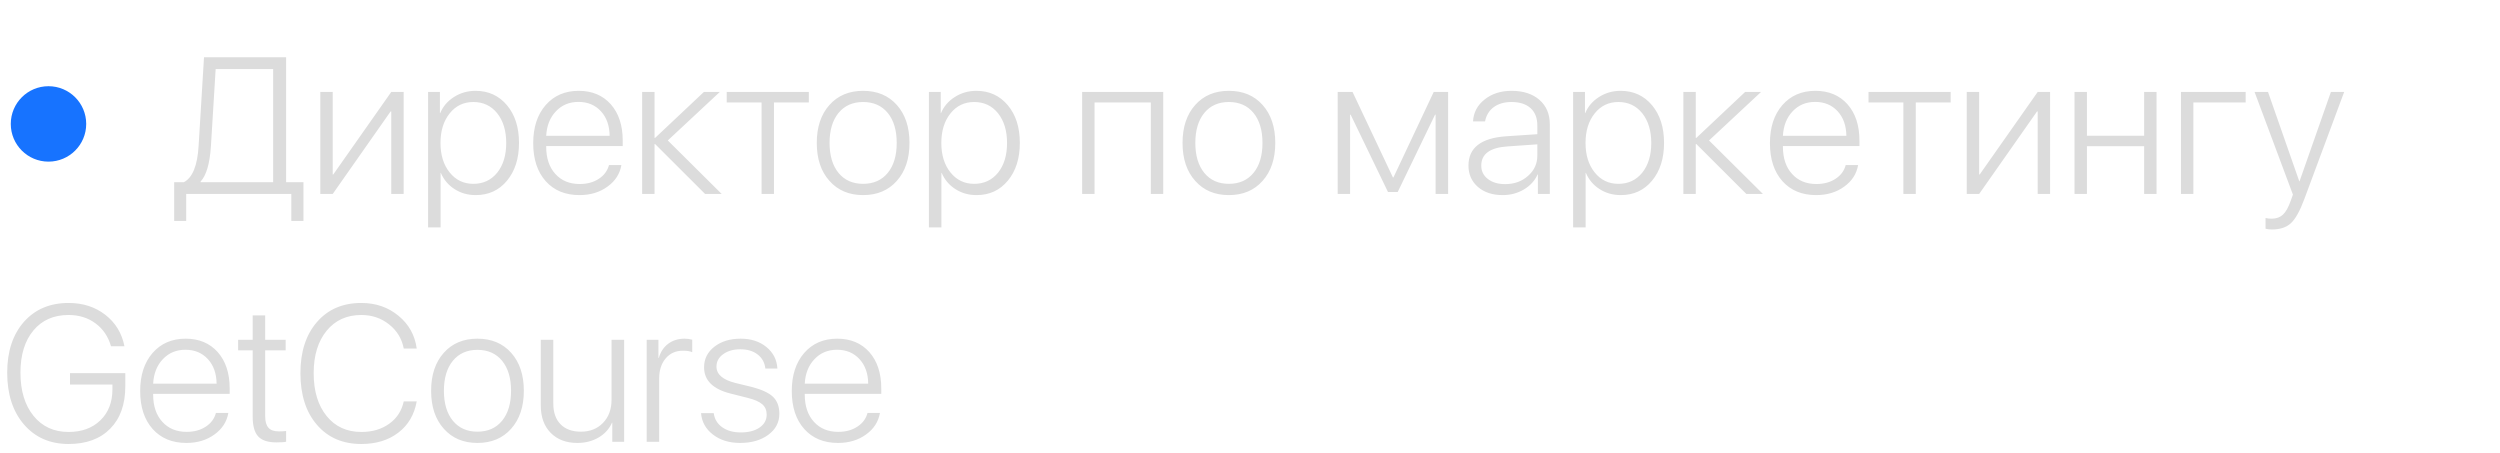 <?xml version="1.0" encoding="UTF-8"?> <svg xmlns="http://www.w3.org/2000/svg" width="232" height="42" viewBox="0 0 232 42" fill="none"><path d="M19.573 13.579C19.468 15.185 19.148 16.274 18.615 16.849V16.91H25.348V6.407H20.013L19.573 13.579ZM17.279 20.505H16.163V16.91H17.06C17.868 16.488 18.325 15.363 18.431 13.535L18.932 5.317H26.552V16.91H28.16V20.505H27.035V18H17.279V20.505ZM29.725 18V8.534H30.876V16.189H30.929L36.308 8.534H37.459V18H36.308V10.345H36.246L30.876 18H29.725ZM44.13 8.429C45.325 8.429 46.298 8.874 47.048 9.765C47.792 10.655 48.164 11.821 48.164 13.263C48.164 14.704 47.792 15.873 47.048 16.77C46.31 17.66 45.343 18.105 44.148 18.105C43.403 18.105 42.741 17.915 42.161 17.534C41.599 17.171 41.183 16.676 40.913 16.049H40.887V21.102H39.727V8.534H40.825V10.494H40.852C41.103 9.885 41.525 9.39 42.117 9.009C42.721 8.622 43.392 8.429 44.13 8.429ZM43.928 17.06C44.842 17.06 45.58 16.714 46.143 16.023C46.699 15.325 46.977 14.408 46.977 13.271C46.977 12.135 46.699 11.215 46.143 10.512C45.58 9.814 44.842 9.466 43.928 9.466C43.025 9.466 42.293 9.817 41.73 10.521C41.162 11.229 40.878 12.144 40.878 13.263C40.878 14.388 41.162 15.302 41.73 16.005C42.293 16.708 43.025 17.06 43.928 17.06ZM53.684 9.457C52.834 9.457 52.137 9.747 51.592 10.327C51.041 10.901 50.739 11.66 50.687 12.604H56.575C56.563 11.66 56.294 10.901 55.767 10.327C55.233 9.747 54.539 9.457 53.684 9.457ZM57.665 15.319C57.524 16.134 57.097 16.799 56.382 17.314C55.661 17.842 54.791 18.105 53.772 18.105C52.459 18.105 51.416 17.675 50.643 16.814C49.869 15.946 49.482 14.771 49.482 13.289C49.482 11.818 49.866 10.641 50.634 9.756C51.407 8.871 52.43 8.429 53.701 8.429C54.943 8.429 55.937 8.845 56.681 9.677C57.419 10.515 57.788 11.637 57.788 13.043V13.553H50.687V13.614C50.687 14.681 50.971 15.524 51.539 16.145C52.102 16.767 52.855 17.077 53.798 17.077C54.495 17.077 55.09 16.913 55.582 16.585C56.062 16.269 56.373 15.847 56.514 15.319H57.665ZM66.973 18H65.435L60.794 13.368H60.741V18H59.59V8.534H60.741V12.797H60.794L65.32 8.534H66.797L61.972 13.034L66.973 18ZM75.059 9.51H71.824V18H70.673V9.51H67.439V8.534H75.059V9.51ZM80.095 18.105C78.794 18.105 77.754 17.666 76.975 16.787C76.189 15.914 75.797 14.739 75.797 13.263C75.797 11.792 76.189 10.617 76.975 9.738C77.754 8.865 78.794 8.429 80.095 8.429C81.401 8.429 82.444 8.865 83.224 9.738C84.009 10.617 84.401 11.792 84.401 13.263C84.401 14.733 84.009 15.908 83.224 16.787C82.444 17.666 81.401 18.105 80.095 18.105ZM80.095 17.06C81.061 17.06 81.823 16.723 82.38 16.049C82.936 15.369 83.215 14.44 83.215 13.263C83.215 12.085 82.936 11.156 82.38 10.477C81.823 9.803 81.061 9.466 80.095 9.466C79.134 9.466 78.375 9.803 77.818 10.477C77.262 11.156 76.983 12.085 76.983 13.263C76.983 14.44 77.262 15.369 77.818 16.049C78.375 16.723 79.134 17.06 80.095 17.06ZM90.606 8.429C91.802 8.429 92.774 8.874 93.524 9.765C94.269 10.655 94.641 11.821 94.641 13.263C94.641 14.704 94.269 15.873 93.524 16.77C92.786 17.66 91.819 18.105 90.624 18.105C89.88 18.105 89.218 17.915 88.638 17.534C88.075 17.171 87.659 16.676 87.39 16.049H87.363V21.102H86.203V8.534H87.302V10.494H87.328C87.58 9.885 88.002 9.39 88.594 9.009C89.197 8.622 89.868 8.429 90.606 8.429ZM90.404 17.06C91.318 17.06 92.057 16.714 92.619 16.023C93.176 15.325 93.454 14.408 93.454 13.271C93.454 12.135 93.176 11.215 92.619 10.512C92.057 9.814 91.318 9.466 90.404 9.466C89.502 9.466 88.769 9.817 88.207 10.521C87.639 11.229 87.355 12.144 87.355 13.263C87.355 14.388 87.639 15.302 88.207 16.005C88.769 16.708 89.502 17.06 90.404 17.06ZM106.796 9.51H101.575V18H100.424V8.534H107.947V18H106.796V9.51ZM114.038 18.105C112.737 18.105 111.697 17.666 110.918 16.787C110.133 15.914 109.74 14.739 109.74 13.263C109.74 11.792 110.133 10.617 110.918 9.738C111.697 8.865 112.737 8.429 114.038 8.429C115.345 8.429 116.388 8.865 117.167 9.738C117.952 10.617 118.345 11.792 118.345 13.263C118.345 14.733 117.952 15.908 117.167 16.787C116.388 17.666 115.345 18.105 114.038 18.105ZM114.038 17.06C115.005 17.06 115.767 16.723 116.323 16.049C116.88 15.369 117.158 14.44 117.158 13.263C117.158 12.085 116.88 11.156 116.323 10.477C115.767 9.803 115.005 9.466 114.038 9.466C113.077 9.466 112.318 9.803 111.762 10.477C111.205 11.156 110.927 12.085 110.927 13.263C110.927 14.44 111.205 15.369 111.762 16.049C112.318 16.723 113.077 17.06 114.038 17.06ZM124.137 18V8.534H125.517L129.261 16.462H129.313L133.049 8.534H134.385V18H133.225V10.644H133.172L129.709 17.815H128.804L125.341 10.644H125.288V18H124.137ZM139.676 17.086C140.525 17.086 141.234 16.831 141.803 16.321C142.377 15.817 142.664 15.19 142.664 14.44V13.395L139.896 13.588C138.272 13.693 137.461 14.288 137.461 15.372C137.461 15.882 137.666 16.295 138.076 16.611C138.486 16.928 139.02 17.086 139.676 17.086ZM139.447 18.105C138.504 18.105 137.739 17.854 137.153 17.35C136.567 16.84 136.274 16.178 136.274 15.363C136.274 13.717 137.435 12.812 139.755 12.648L142.664 12.454V11.646C142.664 10.954 142.456 10.418 142.04 10.037C141.618 9.656 141.026 9.466 140.265 9.466C139.603 9.466 139.055 9.624 138.621 9.94C138.188 10.263 137.918 10.705 137.812 11.268H136.696C136.743 10.435 137.104 9.756 137.777 9.229C138.445 8.695 139.277 8.429 140.273 8.429C141.357 8.429 142.222 8.71 142.866 9.272C143.505 9.835 143.824 10.594 143.824 11.549V18H142.717V16.189H142.69C142.433 16.764 142.011 17.227 141.425 17.578C140.833 17.93 140.174 18.105 139.447 18.105ZM150.39 8.429C151.585 8.429 152.558 8.874 153.308 9.765C154.052 10.655 154.424 11.821 154.424 13.263C154.424 14.704 154.052 15.873 153.308 16.77C152.569 17.66 151.603 18.105 150.407 18.105C149.663 18.105 149.001 17.915 148.421 17.534C147.858 17.171 147.442 16.676 147.173 16.049H147.146V21.102H145.986V8.534H147.085V10.494H147.111C147.363 9.885 147.785 9.39 148.377 9.009C148.98 8.622 149.651 8.429 150.39 8.429ZM150.188 17.06C151.102 17.06 151.84 16.714 152.402 16.023C152.959 15.325 153.237 14.408 153.237 13.271C153.237 12.135 152.959 11.215 152.402 10.512C151.84 9.814 151.102 9.466 150.188 9.466C149.285 9.466 148.553 9.817 147.99 10.521C147.422 11.229 147.138 12.144 147.138 13.263C147.138 14.388 147.422 15.302 147.99 16.005C148.553 16.708 149.285 17.06 150.188 17.06ZM163.6 18H162.062L157.421 13.368H157.368V18H156.217V8.534H157.368V12.797H157.421L161.947 8.534H163.424L158.599 13.034L163.6 18ZM168.451 9.457C167.602 9.457 166.904 9.747 166.359 10.327C165.809 10.901 165.507 11.66 165.454 12.604H171.343C171.331 11.66 171.062 10.901 170.534 10.327C170.001 9.747 169.307 9.457 168.451 9.457ZM172.433 15.319C172.292 16.134 171.864 16.799 171.149 17.314C170.429 17.842 169.559 18.105 168.539 18.105C167.227 18.105 166.184 17.675 165.41 16.814C164.637 15.946 164.25 14.771 164.25 13.289C164.25 11.818 164.634 10.641 165.401 9.756C166.175 8.871 167.197 8.429 168.469 8.429C169.711 8.429 170.704 8.845 171.448 9.677C172.187 10.515 172.556 11.637 172.556 13.043V13.553H165.454V13.614C165.454 14.681 165.738 15.524 166.307 16.145C166.869 16.767 167.622 17.077 168.565 17.077C169.263 17.077 169.857 16.913 170.35 16.585C170.83 16.269 171.141 15.847 171.281 15.319H172.433ZM181.02 9.51H177.785V18H176.634V9.51H173.399V8.534H181.02V9.51ZM182.514 18V8.534H183.665V16.189H183.718L189.097 8.534H190.248V18H189.097V10.345H189.035L183.665 18H182.514ZM198.976 13.57H193.667V18H192.516V8.534H193.667V12.595H198.976V8.534H200.127V18H198.976V13.57ZM203.546 9.51V18H202.395V8.534H208.397V9.51H203.546ZM210.823 21.296C210.624 21.296 210.431 21.273 210.243 21.226V20.232C210.419 20.273 210.609 20.294 210.814 20.294C211.242 20.294 211.591 20.168 211.86 19.916C212.124 19.67 212.361 19.248 212.572 18.65L212.783 18.061L209.224 8.534H210.472L213.372 16.822H213.398L216.308 8.534H217.538L213.847 18.457C213.437 19.57 213.021 20.32 212.599 20.707C212.183 21.1 211.591 21.296 210.823 21.296ZM11.628 35.85C11.628 37.525 11.162 38.835 10.23 39.778C9.299 40.727 8.01 41.202 6.363 41.202C4.646 41.202 3.267 40.599 2.224 39.392C1.187 38.185 0.668 36.582 0.668 34.584C0.668 32.621 1.184 31.051 2.215 29.873C3.252 28.701 4.635 28.115 6.363 28.115C7.693 28.115 8.83 28.481 9.773 29.214C10.717 29.946 11.309 30.919 11.549 32.132H10.301C10.043 31.23 9.562 30.52 8.859 30.005C8.162 29.489 7.33 29.231 6.363 29.231C4.986 29.231 3.899 29.709 3.103 30.664C2.3 31.625 1.898 32.932 1.898 34.584C1.898 36.26 2.303 37.596 3.111 38.592C3.92 39.588 5.004 40.086 6.363 40.086C7.588 40.086 8.572 39.726 9.316 39.005C10.06 38.284 10.433 37.326 10.433 36.131V35.683H6.495V34.628H11.628V35.85ZM17.209 32.457C16.359 32.457 15.662 32.747 15.117 33.327C14.566 33.901 14.265 34.66 14.212 35.603H20.101C20.089 34.66 19.819 33.901 19.292 33.327C18.759 32.747 18.064 32.457 17.209 32.457ZM21.19 38.319C21.05 39.134 20.622 39.799 19.907 40.315C19.186 40.842 18.316 41.105 17.297 41.105C15.984 41.105 14.941 40.675 14.168 39.813C13.395 38.946 13.008 37.772 13.008 36.289C13.008 34.818 13.392 33.641 14.159 32.756C14.933 31.871 15.955 31.429 17.227 31.429C18.469 31.429 19.462 31.845 20.206 32.677C20.944 33.515 21.314 34.637 21.314 36.043V36.553H14.212V36.614C14.212 37.681 14.496 38.524 15.065 39.145C15.627 39.767 16.38 40.077 17.323 40.077C18.02 40.077 18.615 39.913 19.107 39.585C19.588 39.269 19.898 38.847 20.039 38.319H21.19ZM24.609 29.267V31.534H26.508V32.51H24.609V38.627C24.609 39.119 24.712 39.477 24.917 39.699C25.116 39.922 25.436 40.033 25.875 40.033C26.139 40.033 26.364 40.022 26.552 39.998V40.991C26.411 41.032 26.109 41.053 25.646 41.053C24.861 41.053 24.299 40.868 23.959 40.499C23.619 40.13 23.449 39.52 23.449 38.671V32.51H22.096V31.534H23.449V29.267H24.609ZM33.53 41.202C31.802 41.202 30.428 40.607 29.408 39.418C28.389 38.234 27.879 36.638 27.879 34.628C27.879 32.642 28.392 31.06 29.417 29.882C30.436 28.704 31.808 28.115 33.53 28.115C34.872 28.115 36.02 28.511 36.976 29.302C37.937 30.087 38.502 31.101 38.672 32.343H37.468C37.292 31.429 36.838 30.682 36.105 30.102C35.373 29.521 34.515 29.231 33.53 29.231C32.183 29.231 31.11 29.718 30.314 30.69C29.511 31.669 29.109 32.981 29.109 34.628C29.109 36.298 29.511 37.625 30.314 38.609C31.11 39.594 32.185 40.086 33.539 40.086C34.553 40.086 35.414 39.831 36.123 39.321C36.832 38.812 37.28 38.12 37.468 37.247H38.672C38.449 38.483 37.881 39.45 36.967 40.148C36.053 40.851 34.907 41.202 33.53 41.202ZM44.306 41.105C43.005 41.105 41.965 40.666 41.185 39.787C40.4 38.914 40.008 37.739 40.008 36.263C40.008 34.792 40.4 33.617 41.185 32.738C41.965 31.865 43.005 31.429 44.306 31.429C45.612 31.429 46.655 31.865 47.435 32.738C48.22 33.617 48.612 34.792 48.612 36.263C48.612 37.733 48.22 38.908 47.435 39.787C46.655 40.666 45.612 41.105 44.306 41.105ZM44.306 40.06C45.273 40.06 46.034 39.723 46.591 39.049C47.148 38.369 47.426 37.44 47.426 36.263C47.426 35.085 47.148 34.156 46.591 33.477C46.034 32.803 45.273 32.466 44.306 32.466C43.345 32.466 42.586 32.803 42.029 33.477C41.473 34.156 41.194 35.085 41.194 36.263C41.194 37.44 41.473 38.369 42.029 39.049C42.586 39.723 43.345 40.06 44.306 40.06ZM57.92 41H56.821V39.225H56.795C56.531 39.81 56.118 40.268 55.556 40.596C54.981 40.935 54.322 41.105 53.578 41.105C52.547 41.105 51.724 40.795 51.108 40.174C50.493 39.547 50.185 38.7 50.185 37.634V31.534H51.346V37.44C51.346 38.278 51.574 38.926 52.031 39.383C52.477 39.834 53.103 40.06 53.912 40.06C54.744 40.06 55.424 39.79 55.951 39.251C56.484 38.706 56.751 37.988 56.751 37.098V31.534H57.92V41ZM60.012 31.534H61.102V33.213H61.137C61.301 32.65 61.594 32.211 62.016 31.895C62.438 31.584 62.944 31.429 63.536 31.429C63.788 31.429 64.022 31.461 64.239 31.525V32.685C64.04 32.592 63.753 32.545 63.378 32.545C62.71 32.545 62.174 32.785 61.77 33.266C61.371 33.74 61.172 34.361 61.172 35.129V41H60.012V31.534ZM65.338 34.083C65.338 33.304 65.66 32.665 66.305 32.167C66.943 31.675 67.755 31.429 68.739 31.429C69.694 31.429 70.488 31.686 71.121 32.202C71.754 32.718 72.094 33.383 72.141 34.197H71.024C70.966 33.658 70.731 33.227 70.321 32.905C69.905 32.577 69.366 32.413 68.704 32.413C68.065 32.413 67.538 32.562 67.122 32.861C66.7 33.16 66.489 33.547 66.489 34.022C66.489 34.742 67.078 35.249 68.256 35.542L69.706 35.894C70.655 36.134 71.329 36.441 71.728 36.816C72.126 37.197 72.325 37.725 72.325 38.398C72.325 39.195 71.982 39.846 71.297 40.35C70.617 40.853 69.744 41.105 68.678 41.105C67.67 41.105 66.829 40.845 66.155 40.323C65.487 39.808 65.121 39.145 65.057 38.337H66.234C66.305 38.882 66.562 39.315 67.008 39.638C67.459 39.966 68.039 40.13 68.748 40.13C69.463 40.13 70.04 39.98 70.48 39.682C70.925 39.377 71.147 38.976 71.147 38.477C71.147 38.073 71.013 37.754 70.743 37.52C70.474 37.279 70.019 37.08 69.381 36.922L67.781 36.518C66.152 36.107 65.338 35.296 65.338 34.083ZM77.678 32.457C76.828 32.457 76.131 32.747 75.586 33.327C75.035 33.901 74.733 34.66 74.681 35.603H80.569C80.558 34.66 80.288 33.901 79.761 33.327C79.228 32.747 78.533 32.457 77.678 32.457ZM81.659 38.319C81.519 39.134 81.091 39.799 80.376 40.315C79.655 40.842 78.785 41.105 77.766 41.105C76.453 41.105 75.41 40.675 74.637 39.813C73.863 38.946 73.477 37.772 73.477 36.289C73.477 34.818 73.86 33.641 74.628 32.756C75.401 31.871 76.424 31.429 77.695 31.429C78.938 31.429 79.931 31.845 80.675 32.677C81.413 33.515 81.782 34.637 81.782 36.043V36.553H74.681V36.614C74.681 37.681 74.965 38.524 75.533 39.145C76.096 39.767 76.849 40.077 77.792 40.077C78.489 40.077 79.084 39.913 79.576 39.585C80.057 39.269 80.367 38.847 80.508 38.319H81.659Z" fill="#DCDCDC"></path><circle cx="4.5" cy="11.5" r="3.5" fill="#1773FF"></circle></svg> 